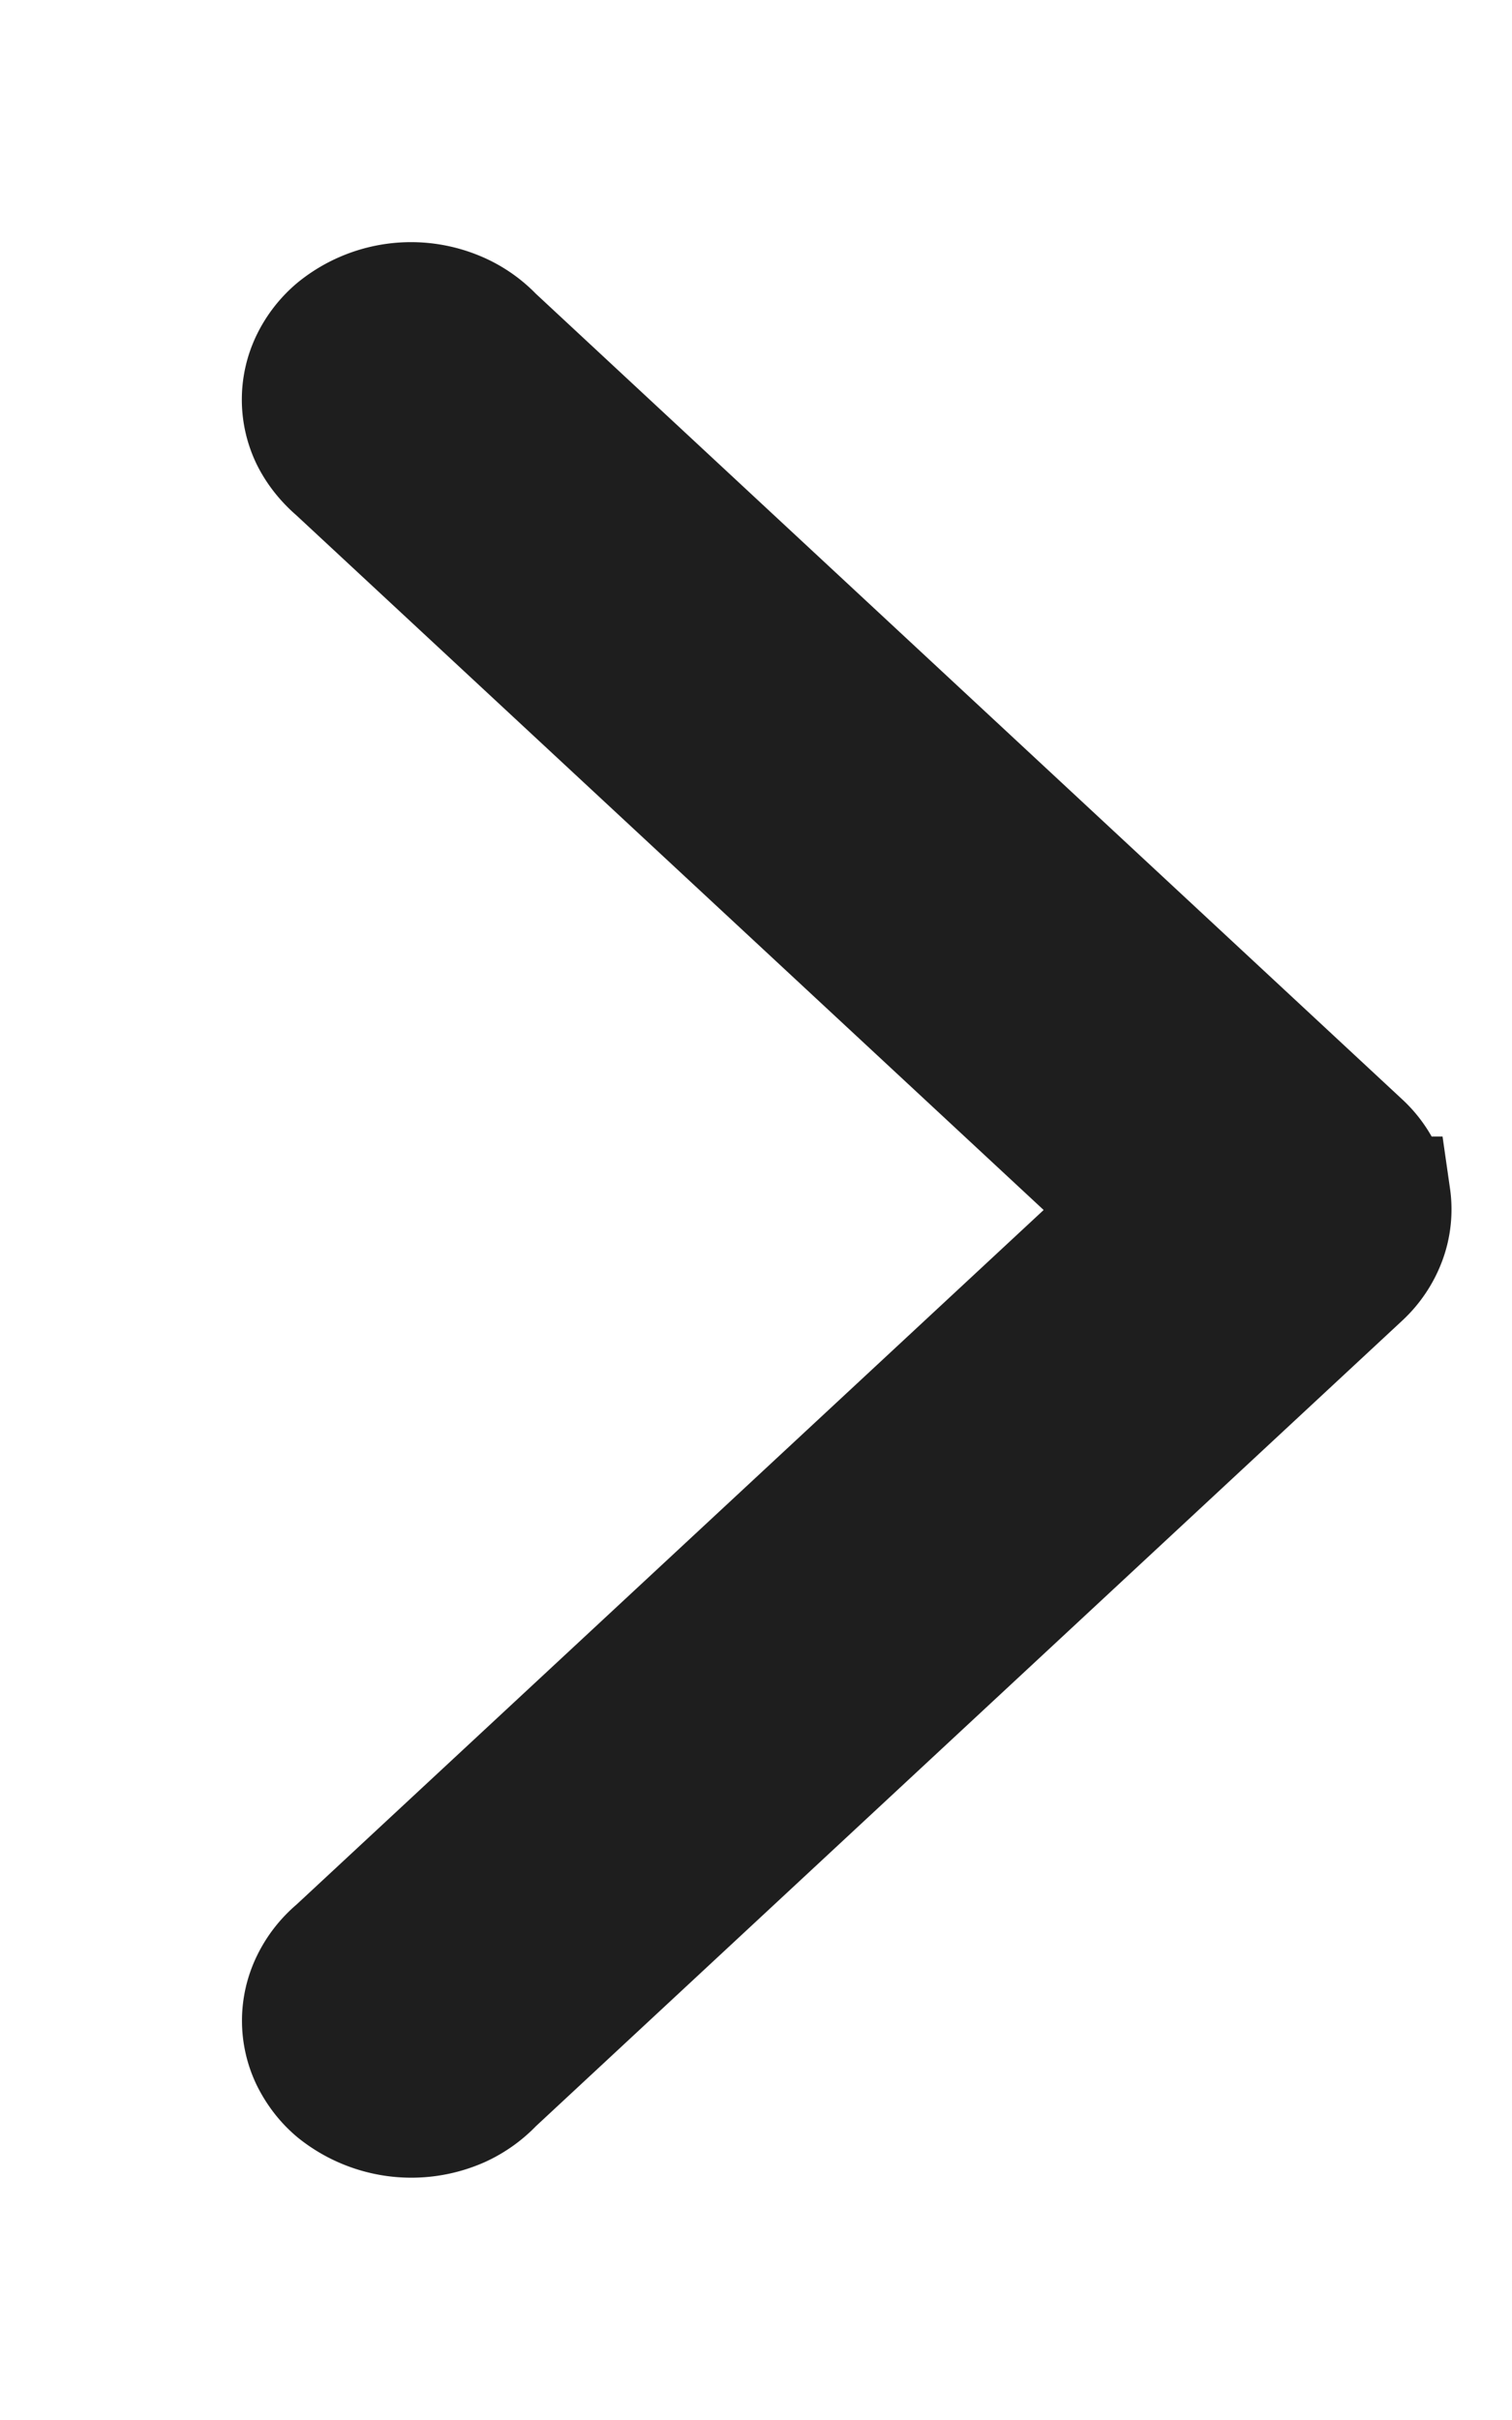 <svg width="5" height="8" viewBox="0 0 5 8" fill="none" xmlns="http://www.w3.org/2000/svg"><path d="M4.596 3.957A.308.308 0 004.5 3.78L1.632 1.114a.356.356 0 00-.114-.08.393.393 0 00-.406.054.322.322 0 00-.083.106.29.29 0 000 .254c.02.04.049.076.084.106L3.745 4 1.113 6.446a.323.323 0 00-.083.106.29.29 0 00-.001.254c.02.04.047.076.083.106a.398.398 0 00.407.054.355.355 0 00.113-.08L4.5 4.22a.315.315 0 00.082-.122.288.288 0 00.015-.141z" fill="#1E1E1E" stroke="#1E1E1E" stroke-width=".4"/></svg>
